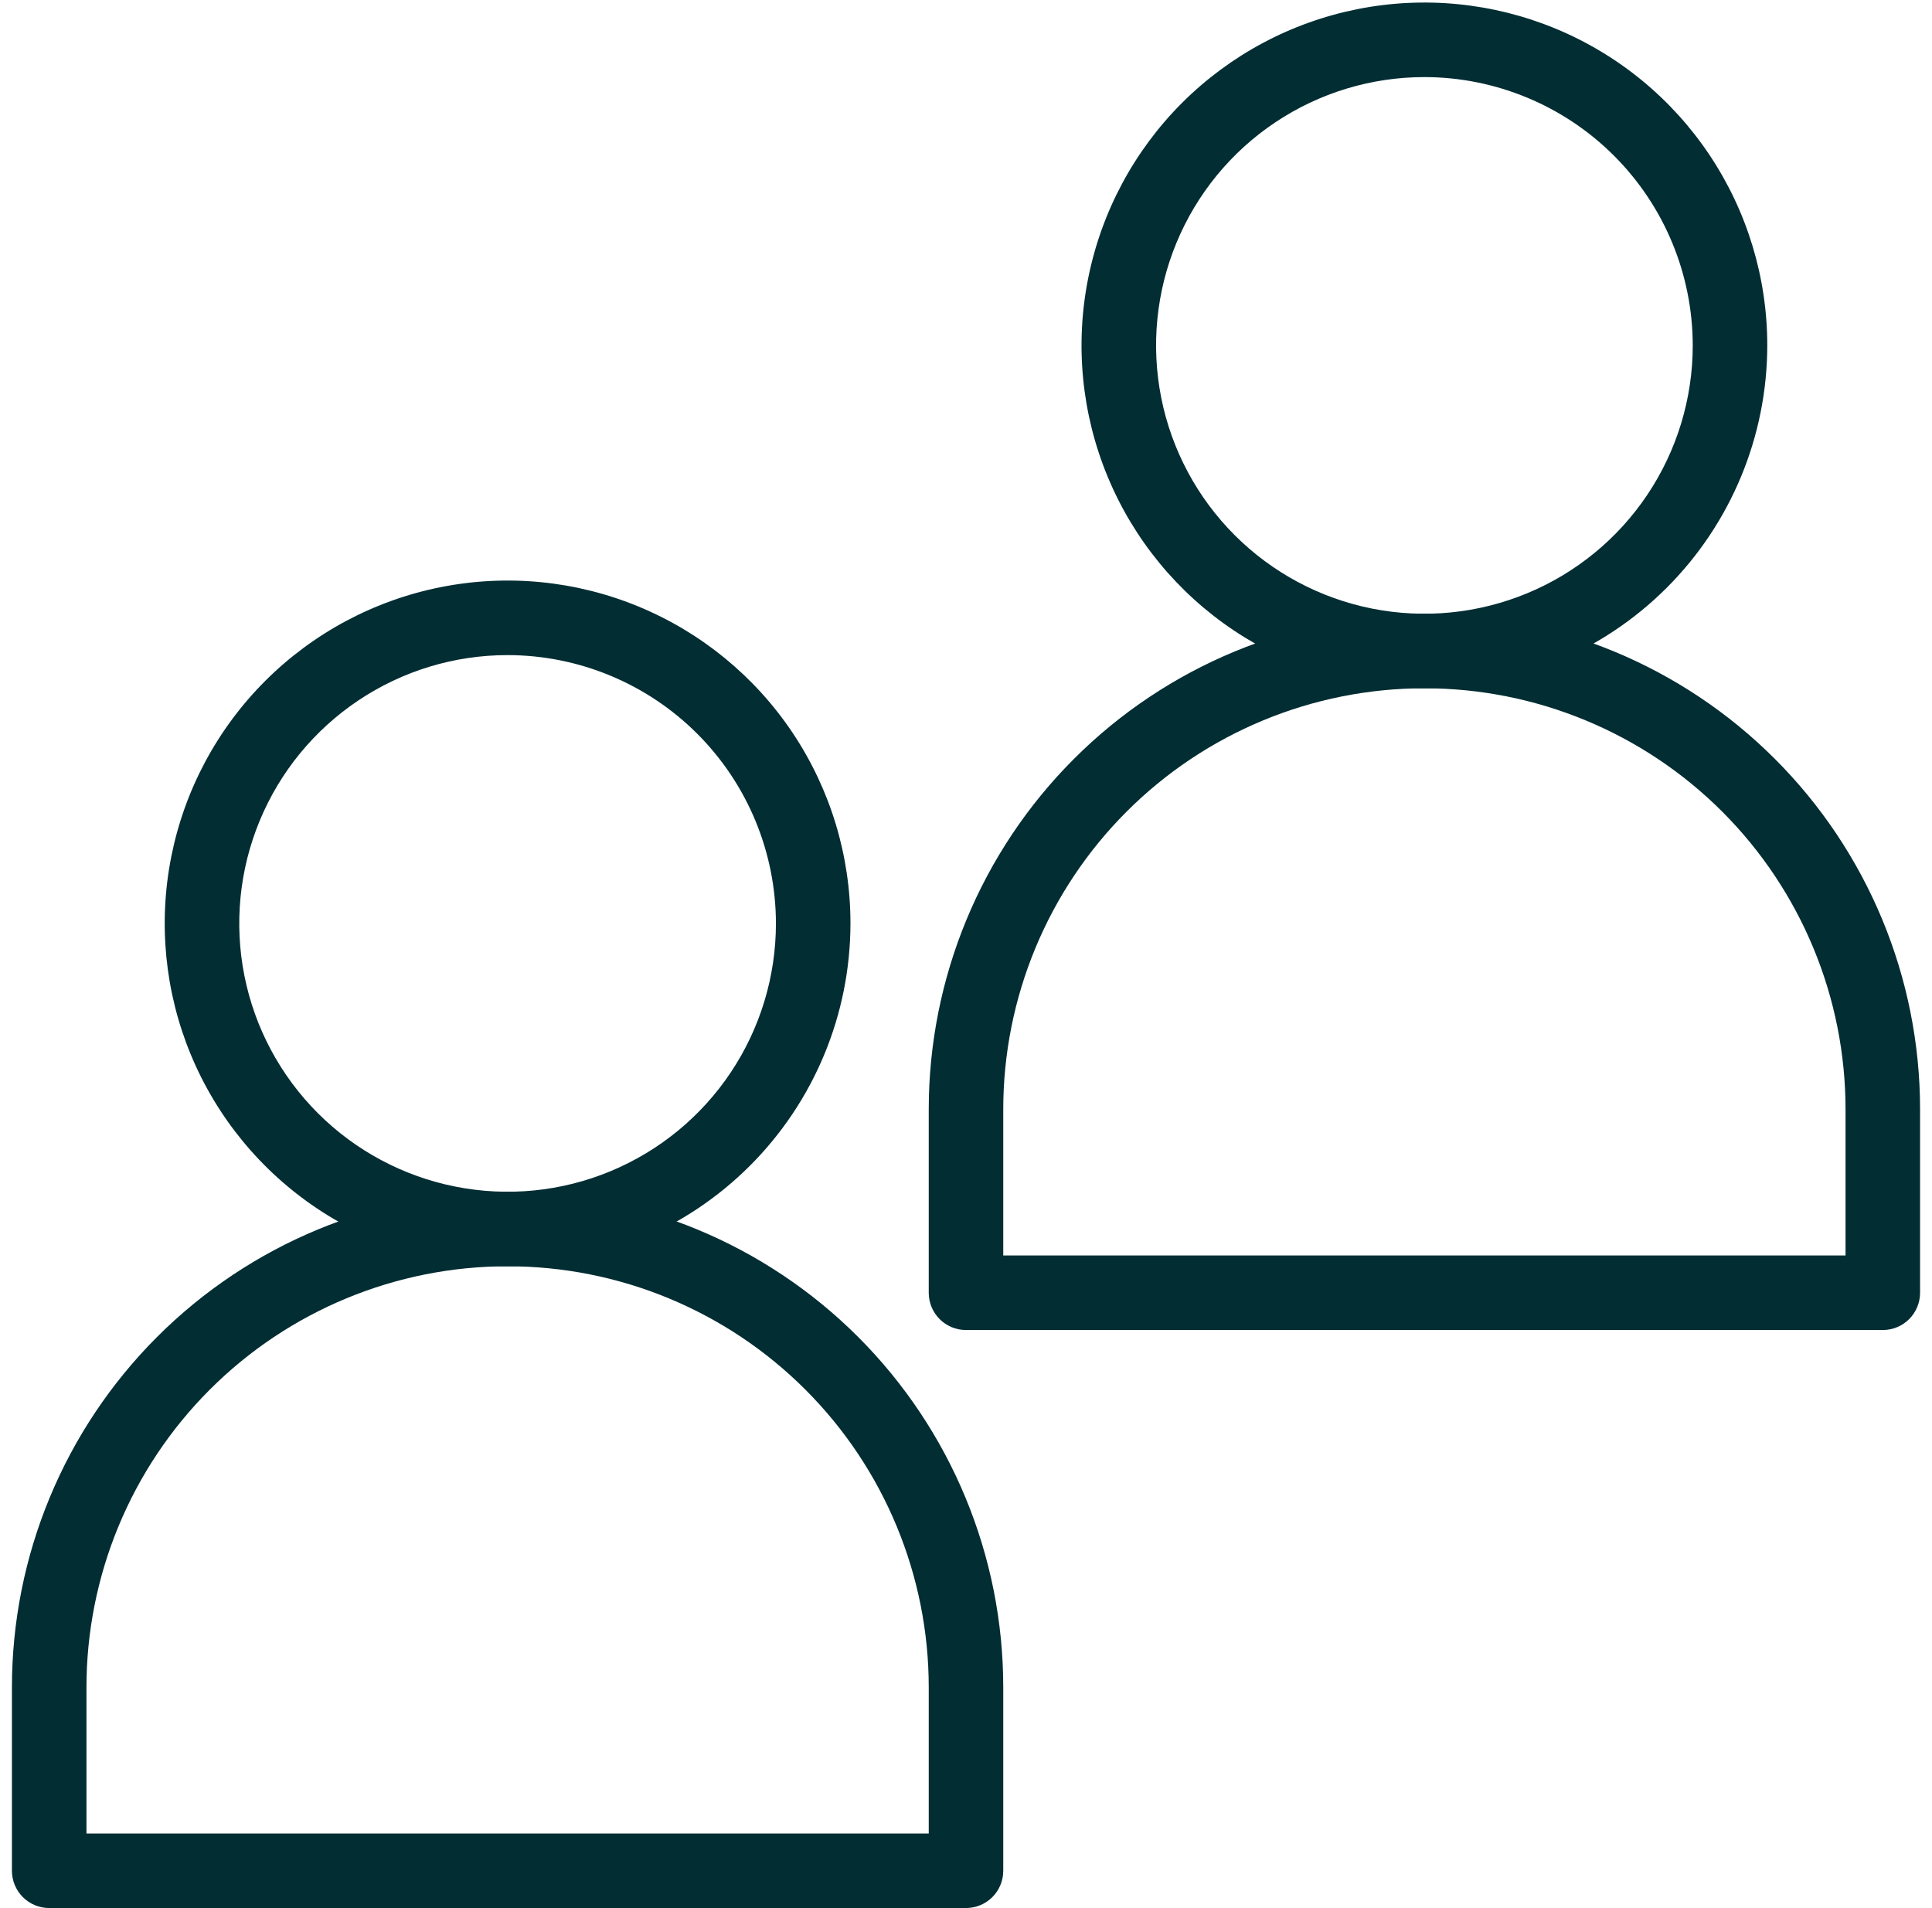 <svg width="81" height="80" viewBox="0 0 81 80" fill="none" xmlns="http://www.w3.org/2000/svg">
<g clip-path="url(#clip0_248_1054)">
<path d="M21.281 53.091C18.438 53.091 15.659 52.248 13.295 50.668C10.931 49.088 9.088 46.843 8 44.217C6.912 41.59 6.628 38.7 7.182 35.911C7.737 33.123 9.106 30.561 11.117 28.551C13.127 26.541 15.688 25.172 18.477 24.617C21.265 24.062 24.156 24.347 26.782 25.435C29.409 26.523 31.654 28.365 33.234 30.729C34.813 33.093 35.656 35.873 35.656 38.716C35.652 42.527 34.136 46.181 31.441 48.875C28.746 51.57 25.092 53.086 21.281 53.091ZM21.281 27.466C19.056 27.466 16.881 28.125 15.031 29.362C13.181 30.598 11.739 32.355 10.888 34.41C10.036 36.466 9.813 38.728 10.247 40.91C10.681 43.093 11.753 45.097 13.326 46.671C14.9 48.244 16.904 49.315 19.087 49.749C21.269 50.184 23.531 49.961 25.586 49.109C27.642 48.258 29.399 46.816 30.635 44.966C31.872 43.116 32.531 40.941 32.531 38.716C32.528 35.733 31.342 32.873 29.233 30.764C27.123 28.655 24.264 27.469 21.281 27.466Z" fill="#012D33"/>
<path d="M40.5 79.997H2.062C1.648 79.997 1.251 79.832 0.958 79.539C0.665 79.246 0.5 78.849 0.5 78.434L0.5 70.747C0.5 65.235 2.689 59.949 6.587 56.052C10.484 52.155 15.77 49.965 21.281 49.965C26.793 49.965 32.079 52.155 35.976 56.052C39.873 59.949 42.062 65.235 42.062 70.747V78.434C42.062 78.849 41.898 79.246 41.605 79.539C41.312 79.832 40.914 79.997 40.5 79.997ZM3.625 76.872H38.938V70.747C38.938 66.064 37.077 61.573 33.766 58.262C30.455 54.95 25.964 53.09 21.281 53.09C16.599 53.09 12.108 54.95 8.796 58.262C5.485 61.573 3.625 66.064 3.625 70.747V76.872Z" fill="#012D33"/>
<path d="M59.719 28.857C56.876 28.857 54.096 28.014 51.732 26.434C49.368 24.855 47.526 22.61 46.438 19.983C45.35 17.356 45.065 14.466 45.62 11.678C46.175 8.889 47.544 6.328 49.554 4.317C51.565 2.307 54.126 0.938 56.914 0.383C59.703 -0.172 62.593 0.113 65.22 1.201C67.847 2.289 70.092 4.132 71.671 6.496C73.251 8.86 74.094 11.639 74.094 14.482C74.09 18.293 72.574 21.947 69.879 24.642C67.184 27.337 63.53 28.853 59.719 28.857ZM59.719 3.232C57.494 3.232 55.319 3.892 53.469 5.128C51.618 6.364 50.177 8.121 49.325 10.177C48.474 12.232 48.251 14.494 48.685 16.677C49.119 18.859 50.191 20.863 51.764 22.437C53.337 24.01 55.342 25.082 57.524 25.516C59.706 25.95 61.968 25.727 64.024 24.875C66.08 24.024 67.837 22.582 69.073 20.732C70.309 18.882 70.969 16.707 70.969 14.482C70.965 11.499 69.779 8.64 67.67 6.531C65.561 4.422 62.701 3.235 59.719 3.232Z" fill="#012D33"/>
<path d="M78.938 55.763H40.5C40.086 55.763 39.688 55.599 39.395 55.306C39.102 55.013 38.938 54.615 38.938 54.201V46.513C38.938 41.002 41.127 35.716 45.024 31.819C48.921 27.921 54.207 25.732 59.719 25.732C65.23 25.732 70.516 27.921 74.413 31.819C78.311 35.716 80.5 41.002 80.5 46.513V54.201C80.5 54.615 80.335 55.013 80.042 55.306C79.749 55.599 79.352 55.763 78.938 55.763ZM42.062 52.638H77.375V46.513C77.375 41.83 75.515 37.34 72.204 34.028C68.892 30.717 64.401 28.857 59.719 28.857C55.036 28.857 50.545 30.717 47.234 34.028C43.923 37.34 42.062 41.83 42.062 46.513V52.638Z" fill="#012D33"/>
</g>
<defs>
<clipPath id="clip0_248_1054">
<rect width="80" height="80" fill="white" transform="translate(0.5)"/>
</clipPath>
</defs>
</svg>
